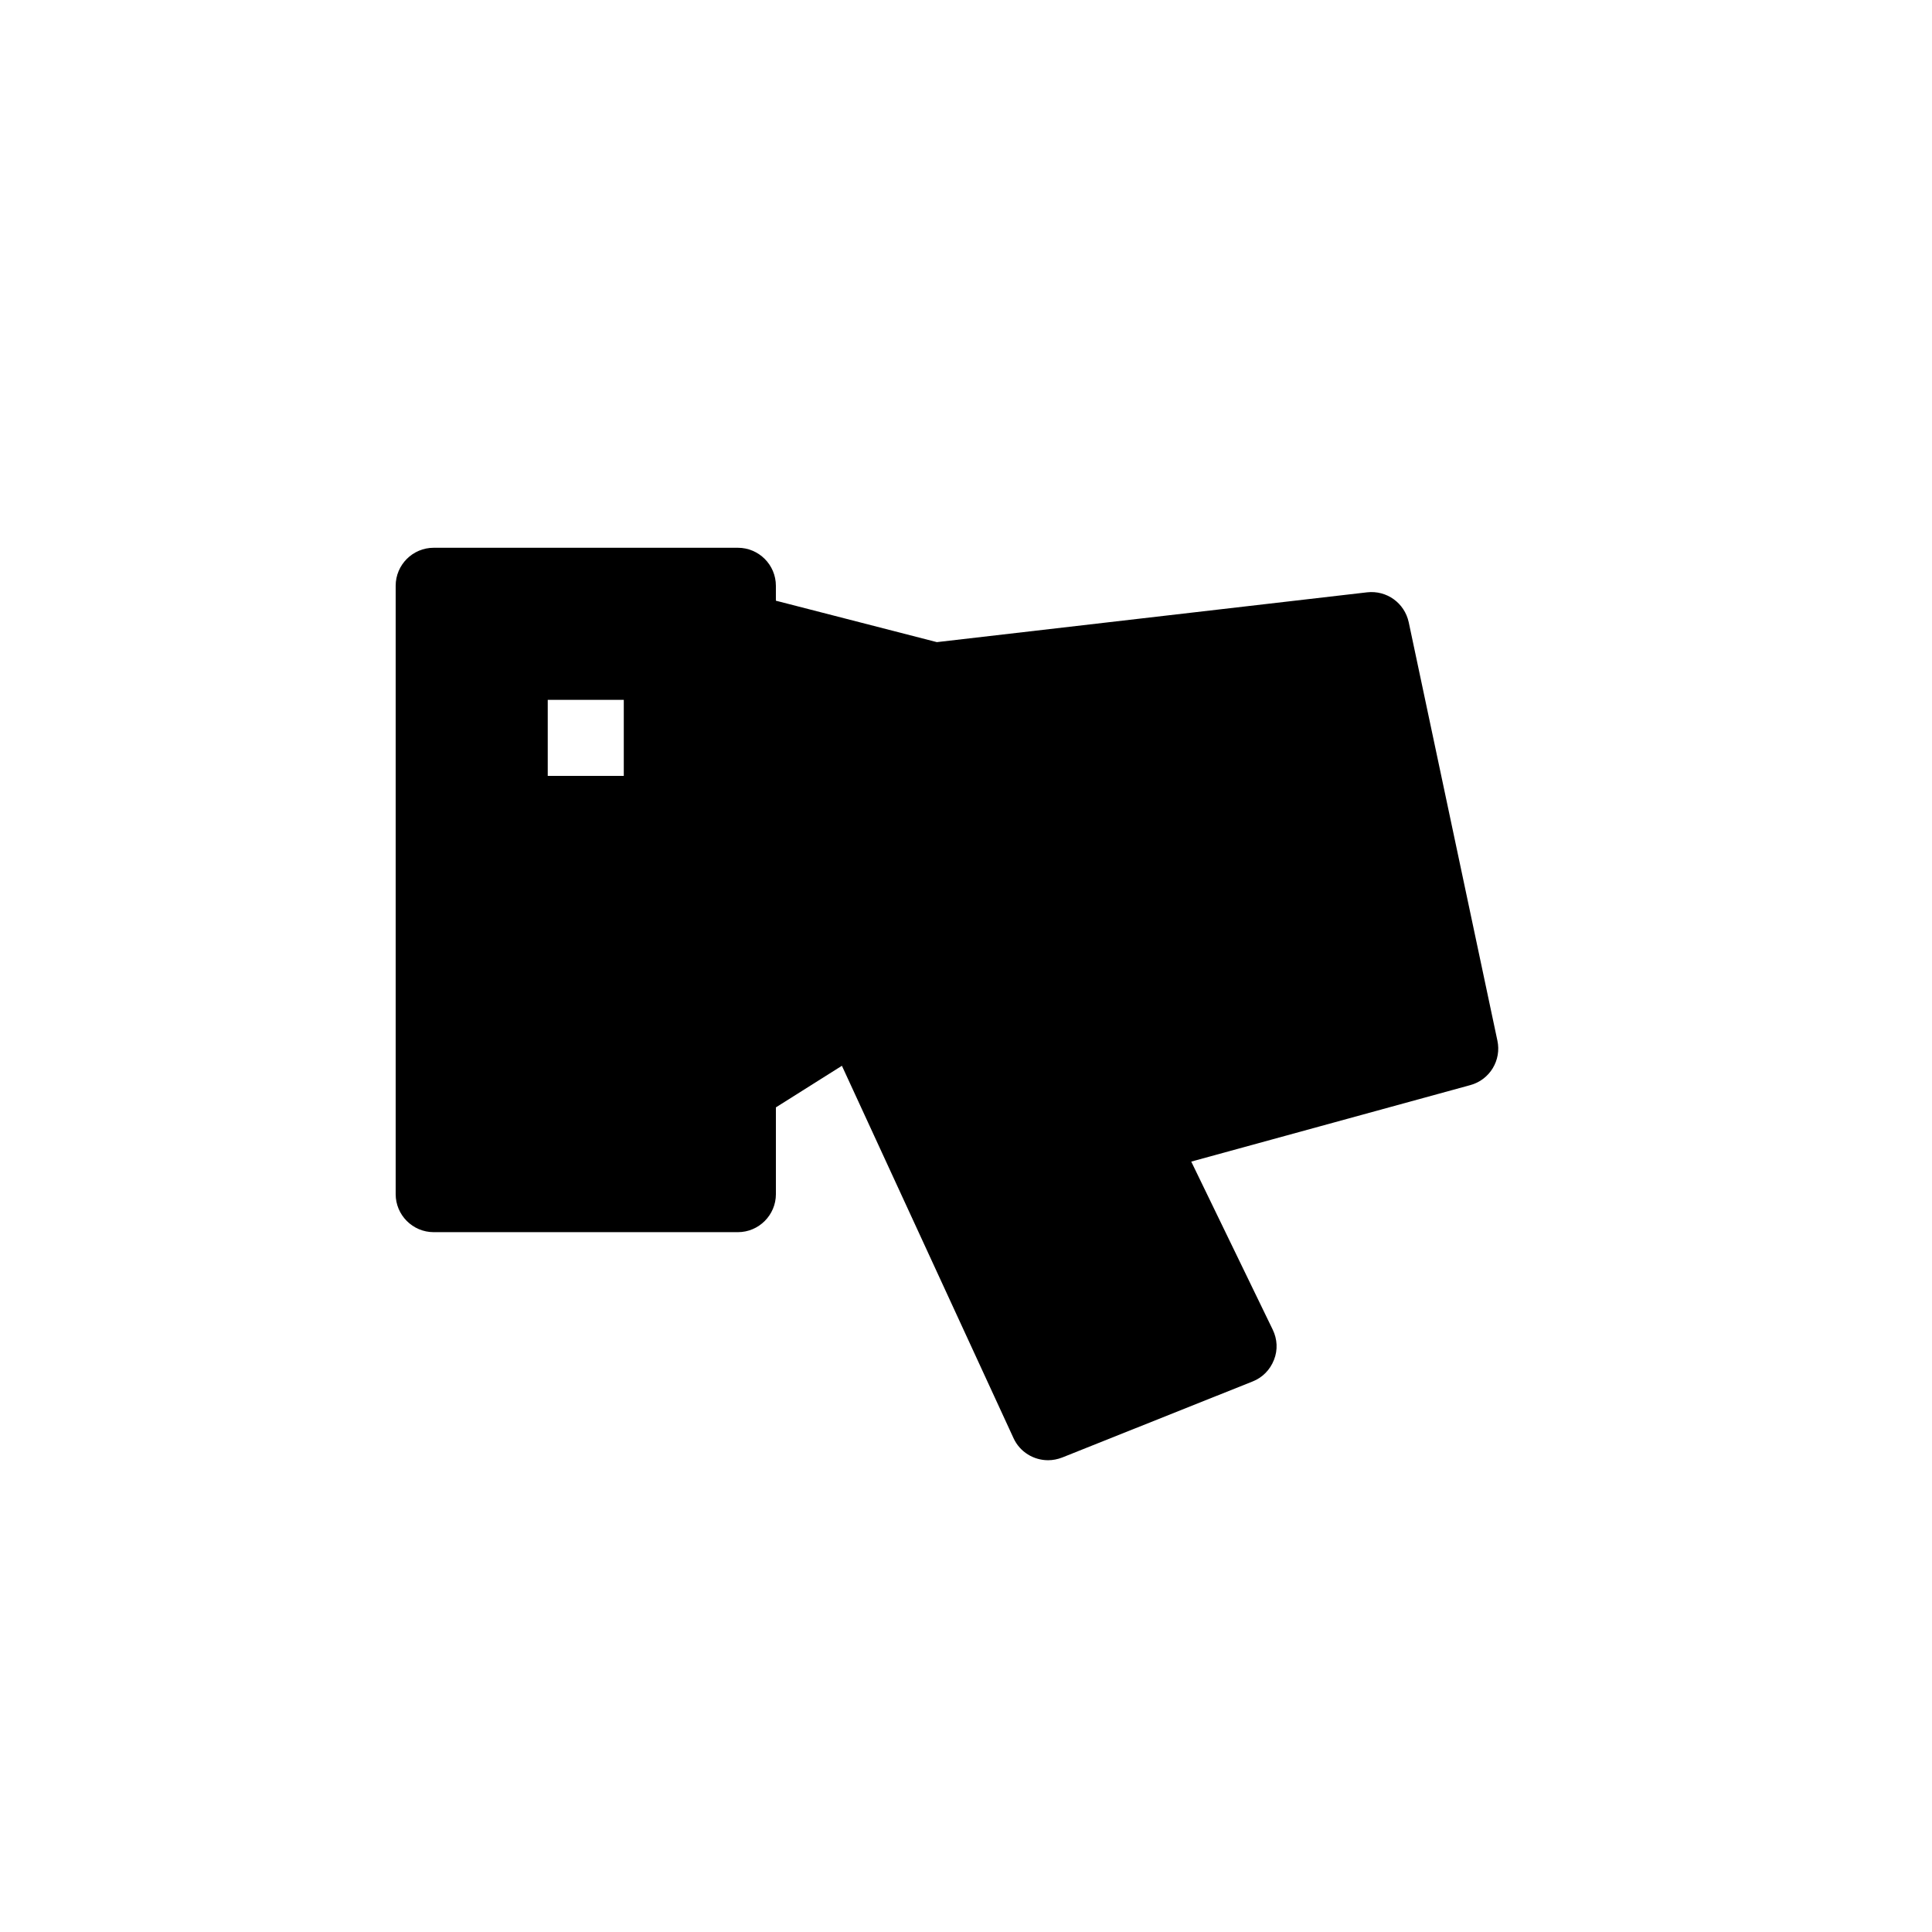 <?xml version="1.0" encoding="UTF-8"?>
<!-- Uploaded to: SVG Repo, www.svgrepo.com, Generator: SVG Repo Mixer Tools -->
<svg fill="#000000" width="800px" height="800px" version="1.1" viewBox="144 144 512 512" xmlns="http://www.w3.org/2000/svg">
 <path d="m540.82 419.75-23.496-110.86c-1.109-5.078-5.805-8.504-11.023-7.918l-114.02 13.199-42.664-10.98v-3.949c0-5.562-4.516-10.078-10.074-10.078h-80.609c-5.562 0-10.078 4.516-10.078 10.078v161.22c0 5.539 4.516 10.074 10.078 10.074h80.609c5.562 0 10.078-4.535 10.078-10.078v-22.992l17.492-11.023 45.484 98.688c1.691 3.688 5.359 5.844 9.148 5.844 1.25 0 2.519-0.242 3.769-0.727l50.461-20.152c2.602-1.027 4.613-3.082 5.644-5.723 1.047-2.621 0.887-5.5-0.344-8.02l-21.582-44.516 73.961-20.273c5.172-1.414 8.297-6.613 7.168-11.812zm-231.51-70.129h-20.152v-20.152h20.152z"/>
</svg>
